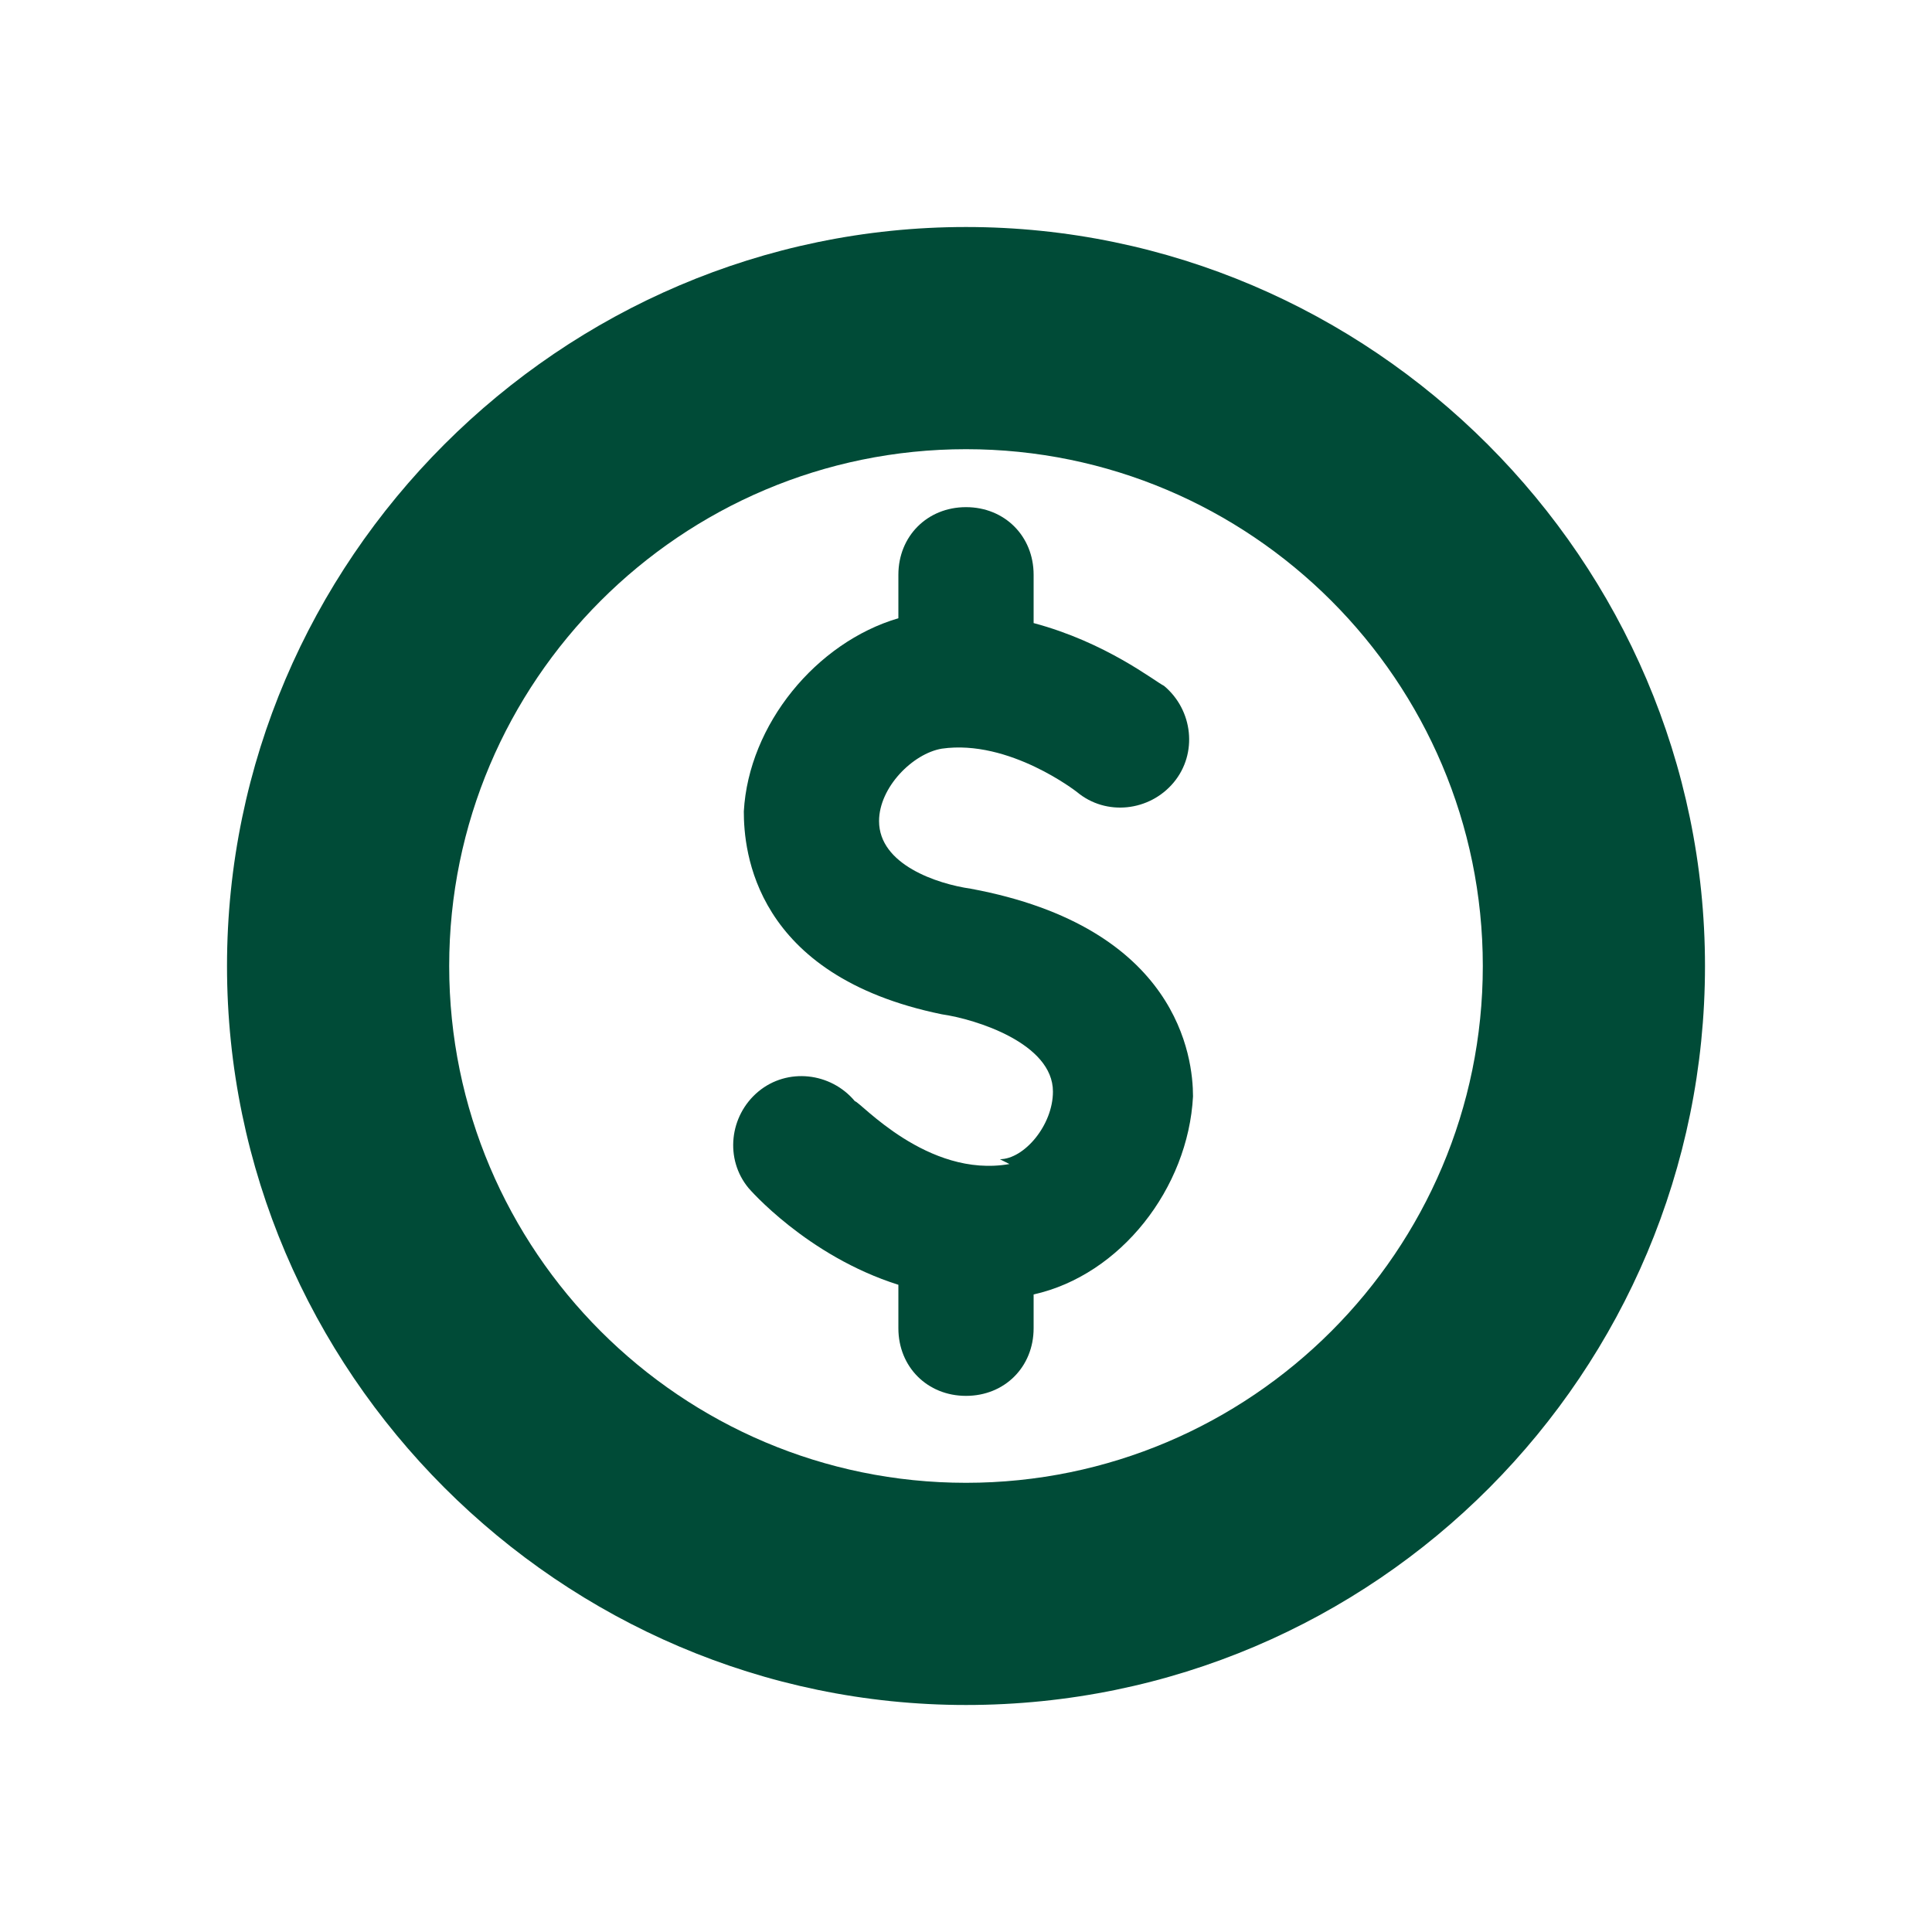 <?xml version="1.0" encoding="utf-8"?>
<svg xmlns="http://www.w3.org/2000/svg" data-name="Layer 1" id="Layer_1" version="1.1" viewBox="0 0 40 40">
  <defs>
    <style>
      .cls-1 {
        fill: #004b37;
        stroke-width: 0px;
      }
    </style>
  </defs>
  <path class="cls-1" d="M20,35.3c8.5,0,15.3-6.9,15.3-15.3s-6.9-15.3-15.3-15.3-15.3,6.9-15.3,15.3,6.9,15.3,15.3,15.3ZM20,9.3c5.9,0,10.7,4.8,10.7,10.7s-4.8,10.7-10.7,10.7-10.7-4.8-10.7-10.7,4.8-10.7,10.7-10.7Z"/>
  <path class="cls-1" d="M20.9,24.1c-1.7.3-3.1-1.3-3.2-1.3-.5-.6-1.4-.7-2-.2-.6.5-.7,1.4-.2,2,0,0,1.2,1.4,3.1,2v.9c0,.8.6,1.4,1.4,1.4s1.4-.6,1.4-1.4v-.7c1.8-.4,3.2-2.2,3.3-4.1,0-.8-.3-3.5-4.6-4.3-.7-.1-1.9-.5-1.9-1.4,0-.7.7-1.4,1.3-1.5,1.4-.2,2.8.9,2.8.9.6.5,1.5.4,2-.2.5-.6.4-1.5-.2-2-.2-.1-1.2-.9-2.7-1.3v-1c0-.8-.6-1.4-1.4-1.4s-1.4.6-1.4,1.4v.9c-1.7.5-3.1,2.2-3.2,4,0,.8.2,3.4,4.1,4.2.7.1,2.3.6,2.3,1.6,0,.7-.6,1.4-1.1,1.4Z"/>
</svg>